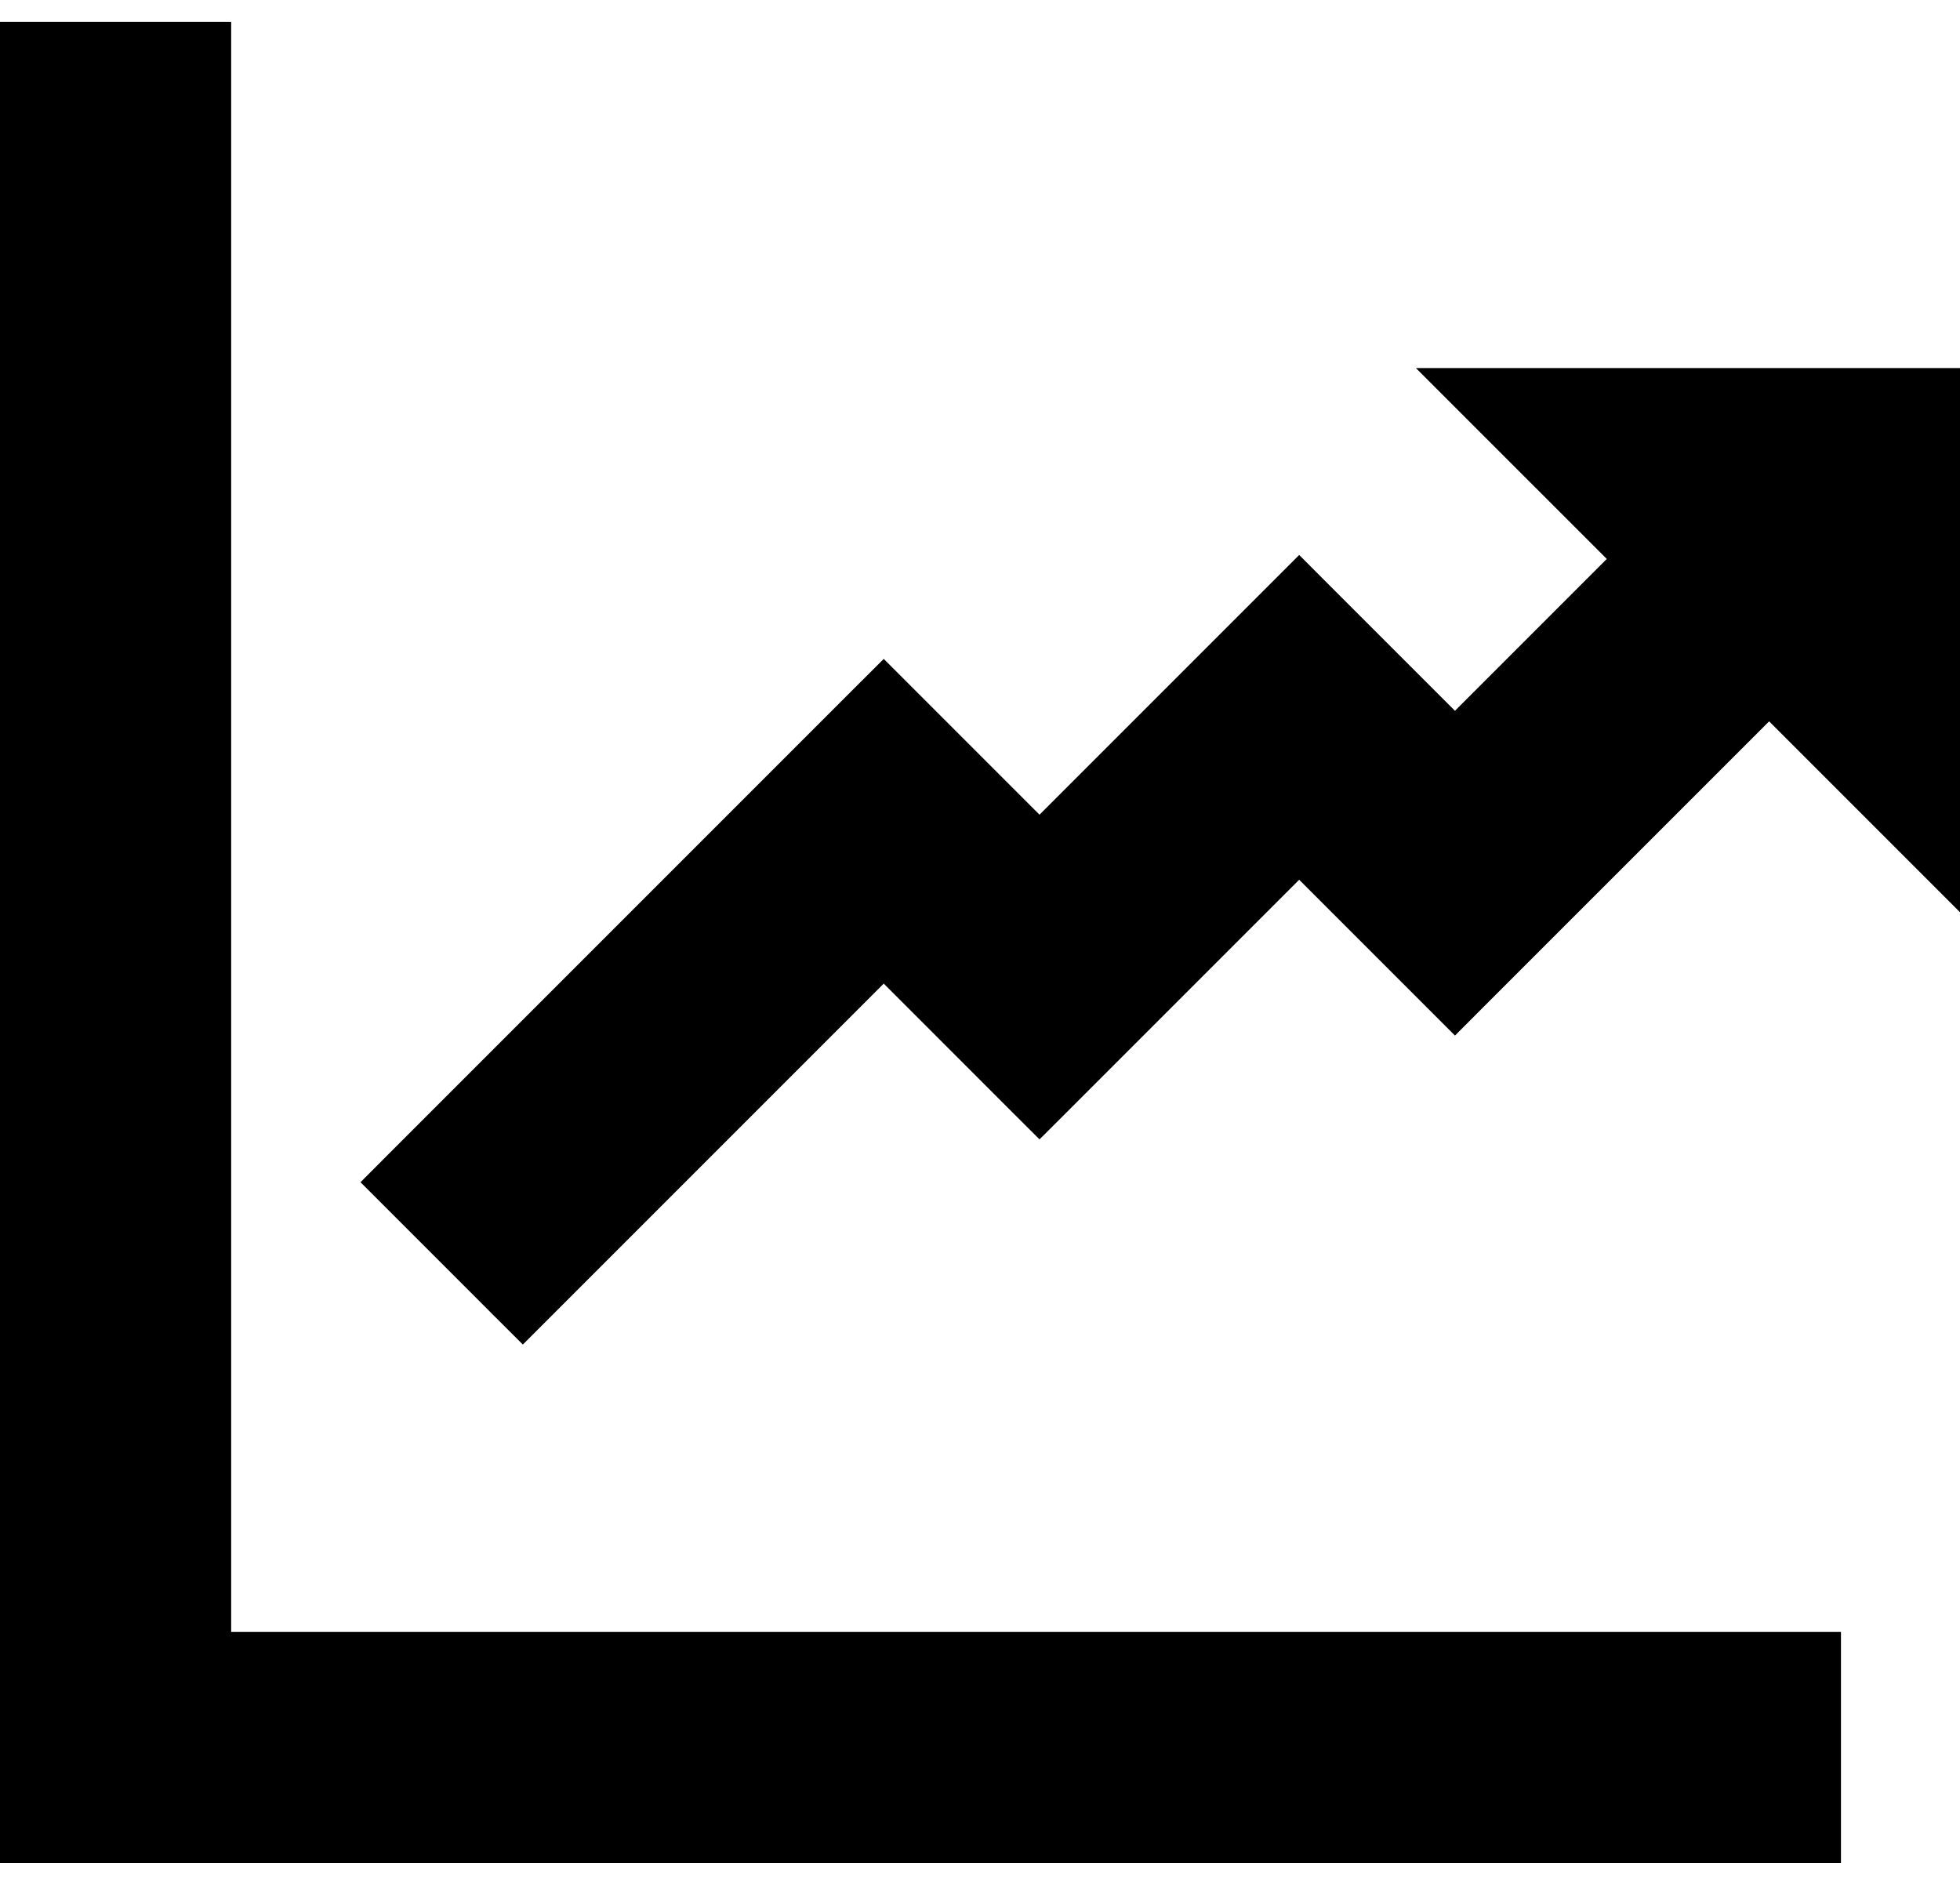 <?xml version="1.0" encoding="UTF-8"?> <svg xmlns="http://www.w3.org/2000/svg" width="52" height="50" viewBox="0 0 52 50" fill="none"><path d="M5.633 1.579V1.079H5.133H1H0.5V1.579V48.421V48.921H1H47.842H48.342V48.421V44.288V43.788H47.842H5.633V1.579ZM39.978 10.263H38.771L39.625 11.117L43.336 14.827L38.601 19.562L34.821 15.783L34.468 15.429L34.114 15.783L27.579 22.318L23.799 18.538L23.446 18.185L23.092 18.538L10.624 31.006L10.271 31.36L10.624 31.713L13.517 34.607L13.871 34.96L14.224 34.607L23.446 25.385L27.225 29.165L27.579 29.518L27.933 29.165L34.468 22.63L38.247 26.409L38.601 26.763L38.954 26.409L46.936 18.428L50.646 22.138L51.5 22.992V21.785V10.763V10.263H51H39.978Z" fill="black" stroke="black"></path></svg> 
